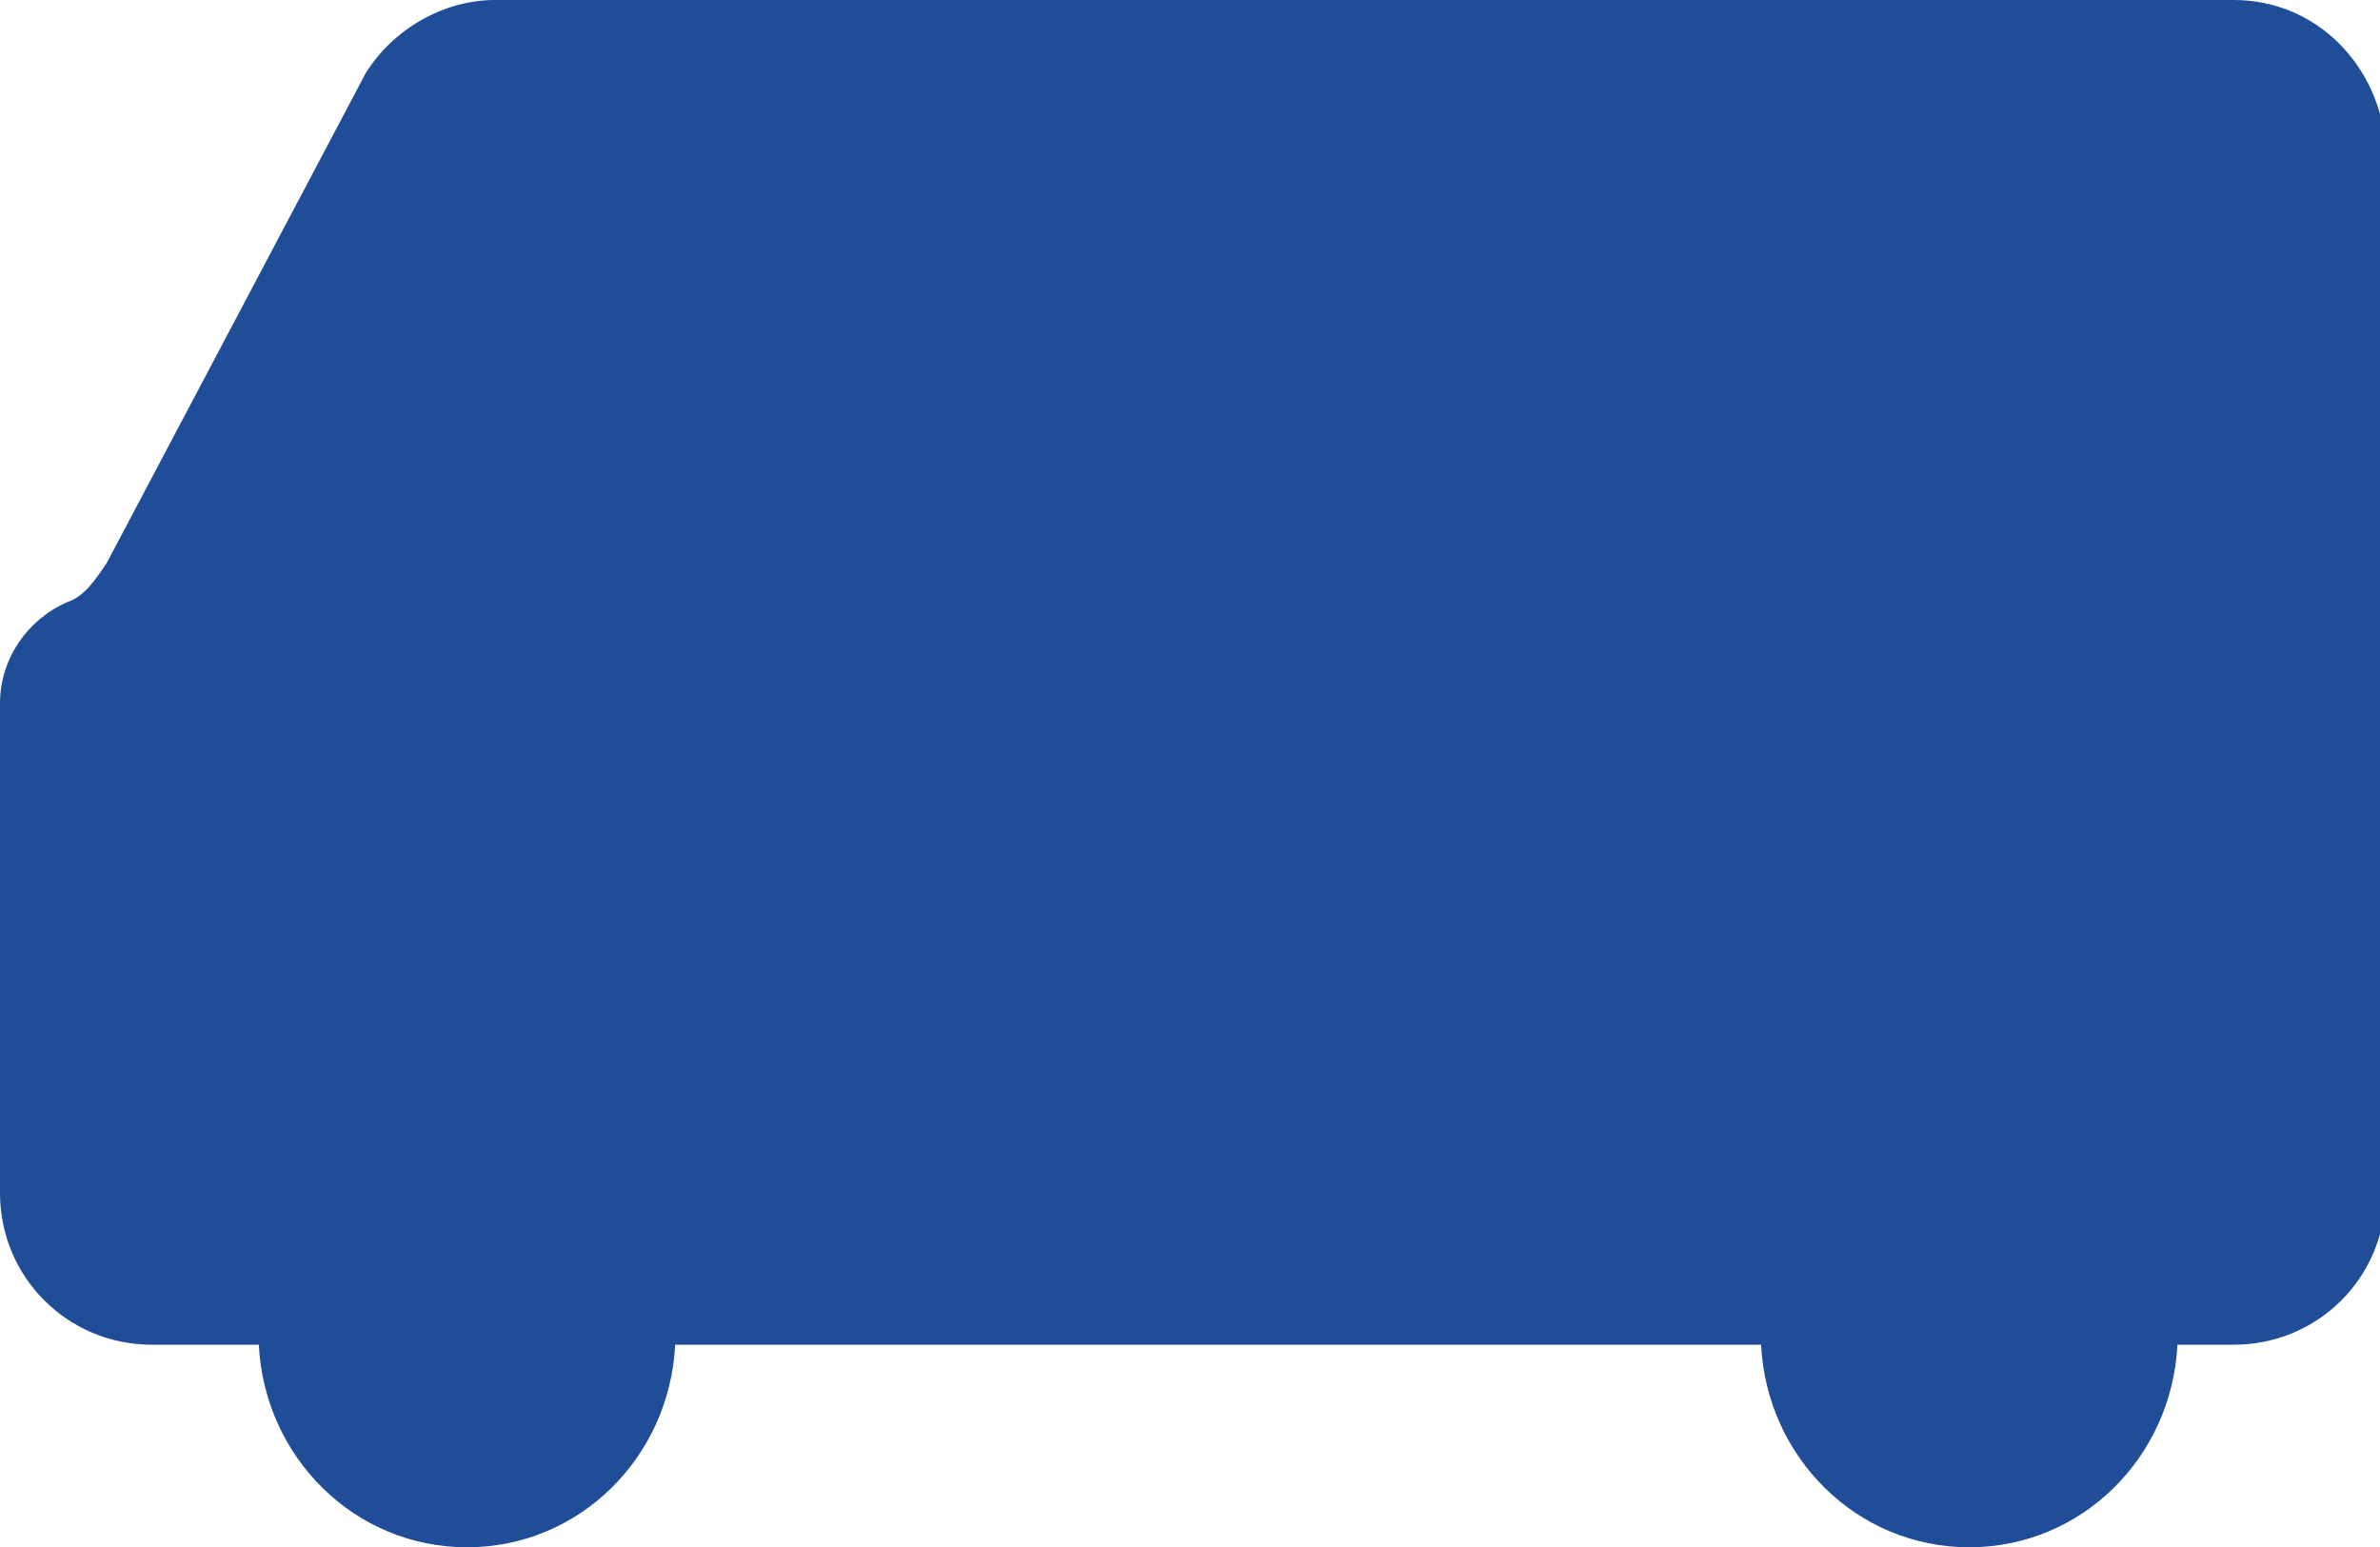 <?xml version="1.0" encoding="utf-8"?>
<!-- Generator: Adobe Illustrator 26.3.1, SVG Export Plug-In . SVG Version: 6.00 Build 0)  -->
<svg version="1.1" id="レイヤー_1" xmlns="http://www.w3.org/2000/svg" xmlns:xlink="http://www.w3.org/1999/xlink" x="0px"
	 y="0px" width="42.3px" height="27.5px" viewBox="0 0 42.3 27.5" style="enable-background:new 0 0 42.3 27.5;"
	 xml:space="preserve">
<style type="text/css">
	.st0{fill:#204D97;}
</style>
<path class="st0" d="M39.7,0L8.8,0C7.9,0,7,0.5,6.5,1.3L1.9,10c-0.2,0.3-0.4,0.6-0.7,0.7C0.5,11,0,11.7,0,12.5c0,0,0,0,0,0l0,3l0,3
	l0,2.7c0,1.5,1.2,2.7,2.7,2.7l1.9,0c0.1,2,1.7,3.6,3.7,3.6c2,0,3.6-1.6,3.7-3.6l19.3,0c0.1,2,1.7,3.6,3.7,3.6c2,0,3.6-1.6,3.7-3.6
	l1,0c1.5,0,2.7-1.2,2.7-2.7l0-2.7l0-1.4l0-1.6l0-3.8l0-9.1C42.3,1.2,41.2,0,39.7,0"/>
<g>
</g>
<g>
</g>
<g>
</g>
<g>
</g>
<g>
</g>
<g>
</g>
<g>
</g>
<g>
</g>
<g>
</g>
<g>
</g>
<g>
</g>
<g>
</g>
<g>
</g>
<g>
</g>
<g>
</g>
</svg>
